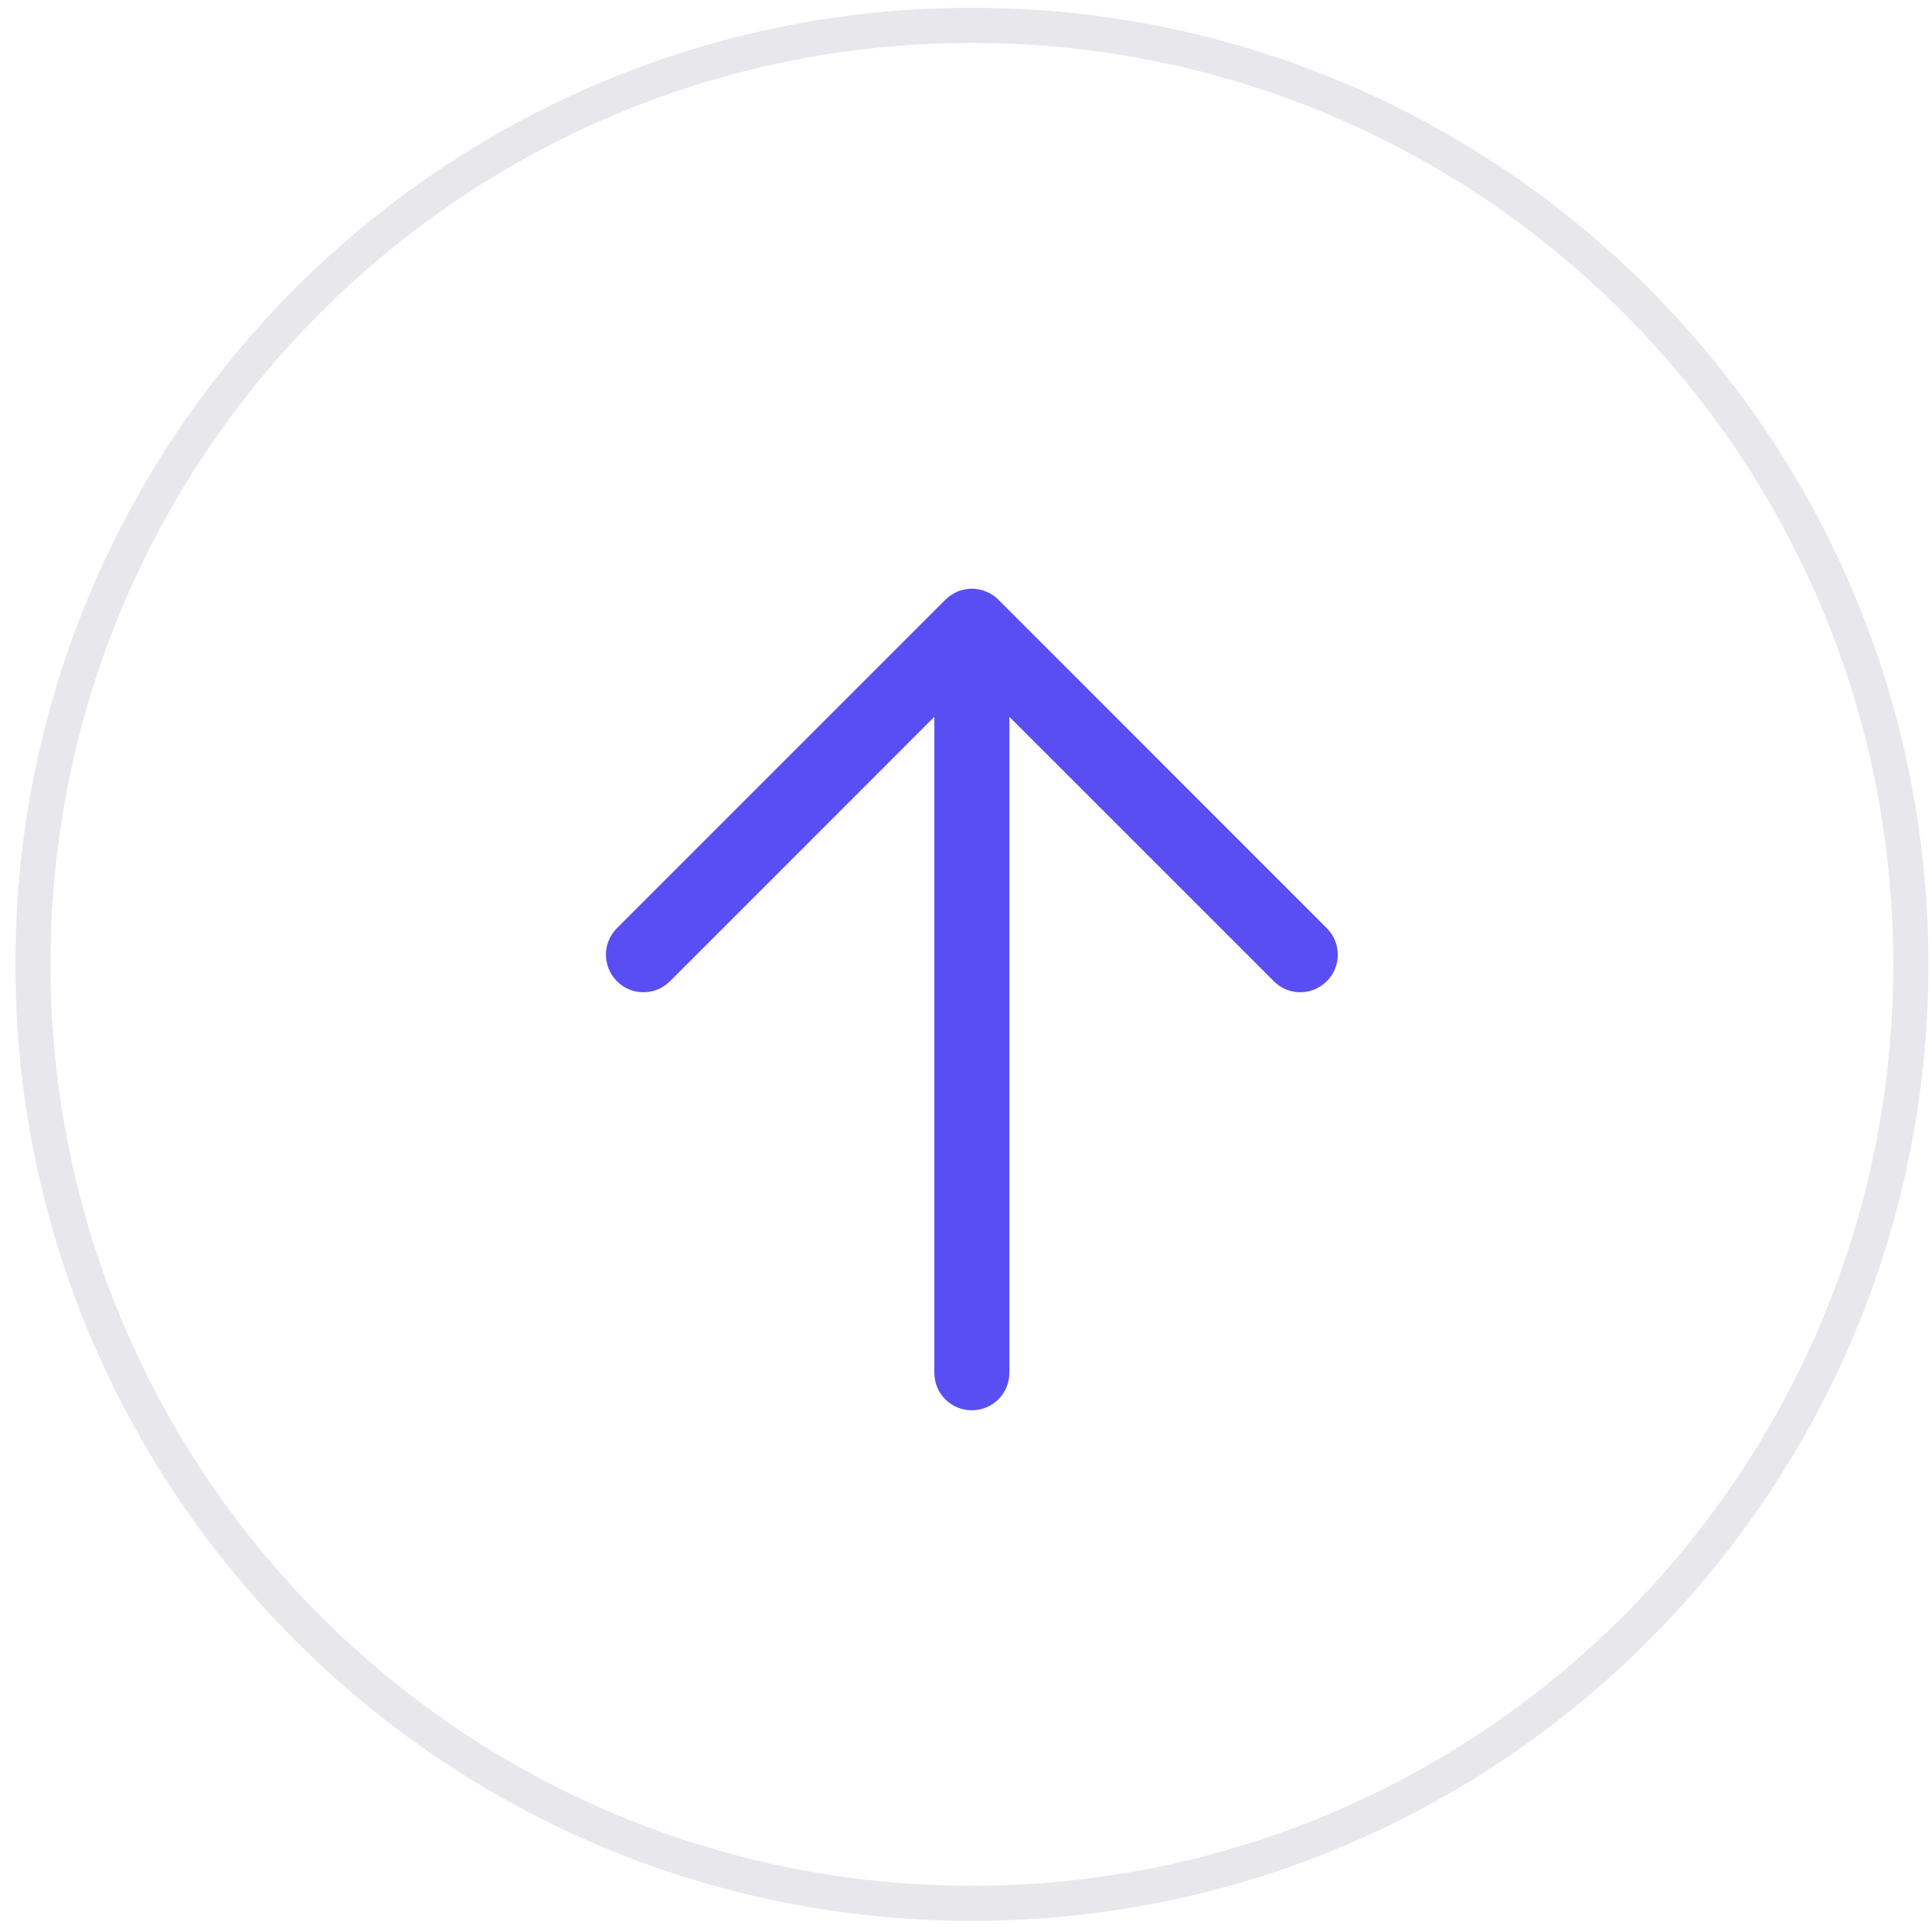 <svg width="55" height="55" viewBox="0 0 55 55" fill="none" xmlns="http://www.w3.org/2000/svg">
<path d="M0.938 27.452C0.938 12.69 12.905 0.722 27.668 0.722C42.434 0.722 54.398 12.69 54.398 27.452C54.398 42.218 42.434 54.184 27.668 54.184C12.905 54.184 0.938 42.218 0.938 27.452Z" stroke="#E8E8EC" stroke-miterlimit="10"/>
<path d="M28.404 17.055V17.051C28.306 16.961 28.197 16.891 28.076 16.844C27.959 16.793 27.834 16.766 27.701 16.758L27.697 16.762C27.677 16.758 27.654 16.758 27.634 16.762L27.631 16.758C27.502 16.766 27.381 16.793 27.267 16.836C27.139 16.891 27.017 16.969 26.912 17.074L17.564 26.422C17.145 26.84 17.145 27.516 17.564 27.934C17.977 28.352 18.654 28.352 19.072 27.934L26.599 20.406V39.082C26.599 39.672 27.076 40.148 27.666 40.148C28.256 40.148 28.735 39.672 28.735 39.082V20.406L36.264 27.934C36.678 28.352 37.352 28.352 37.77 27.934C38.188 27.516 38.188 26.84 37.77 26.422L28.424 17.074C28.416 17.066 28.407 17.059 28.404 17.055Z" fill="#594EF3"/>
</svg>
